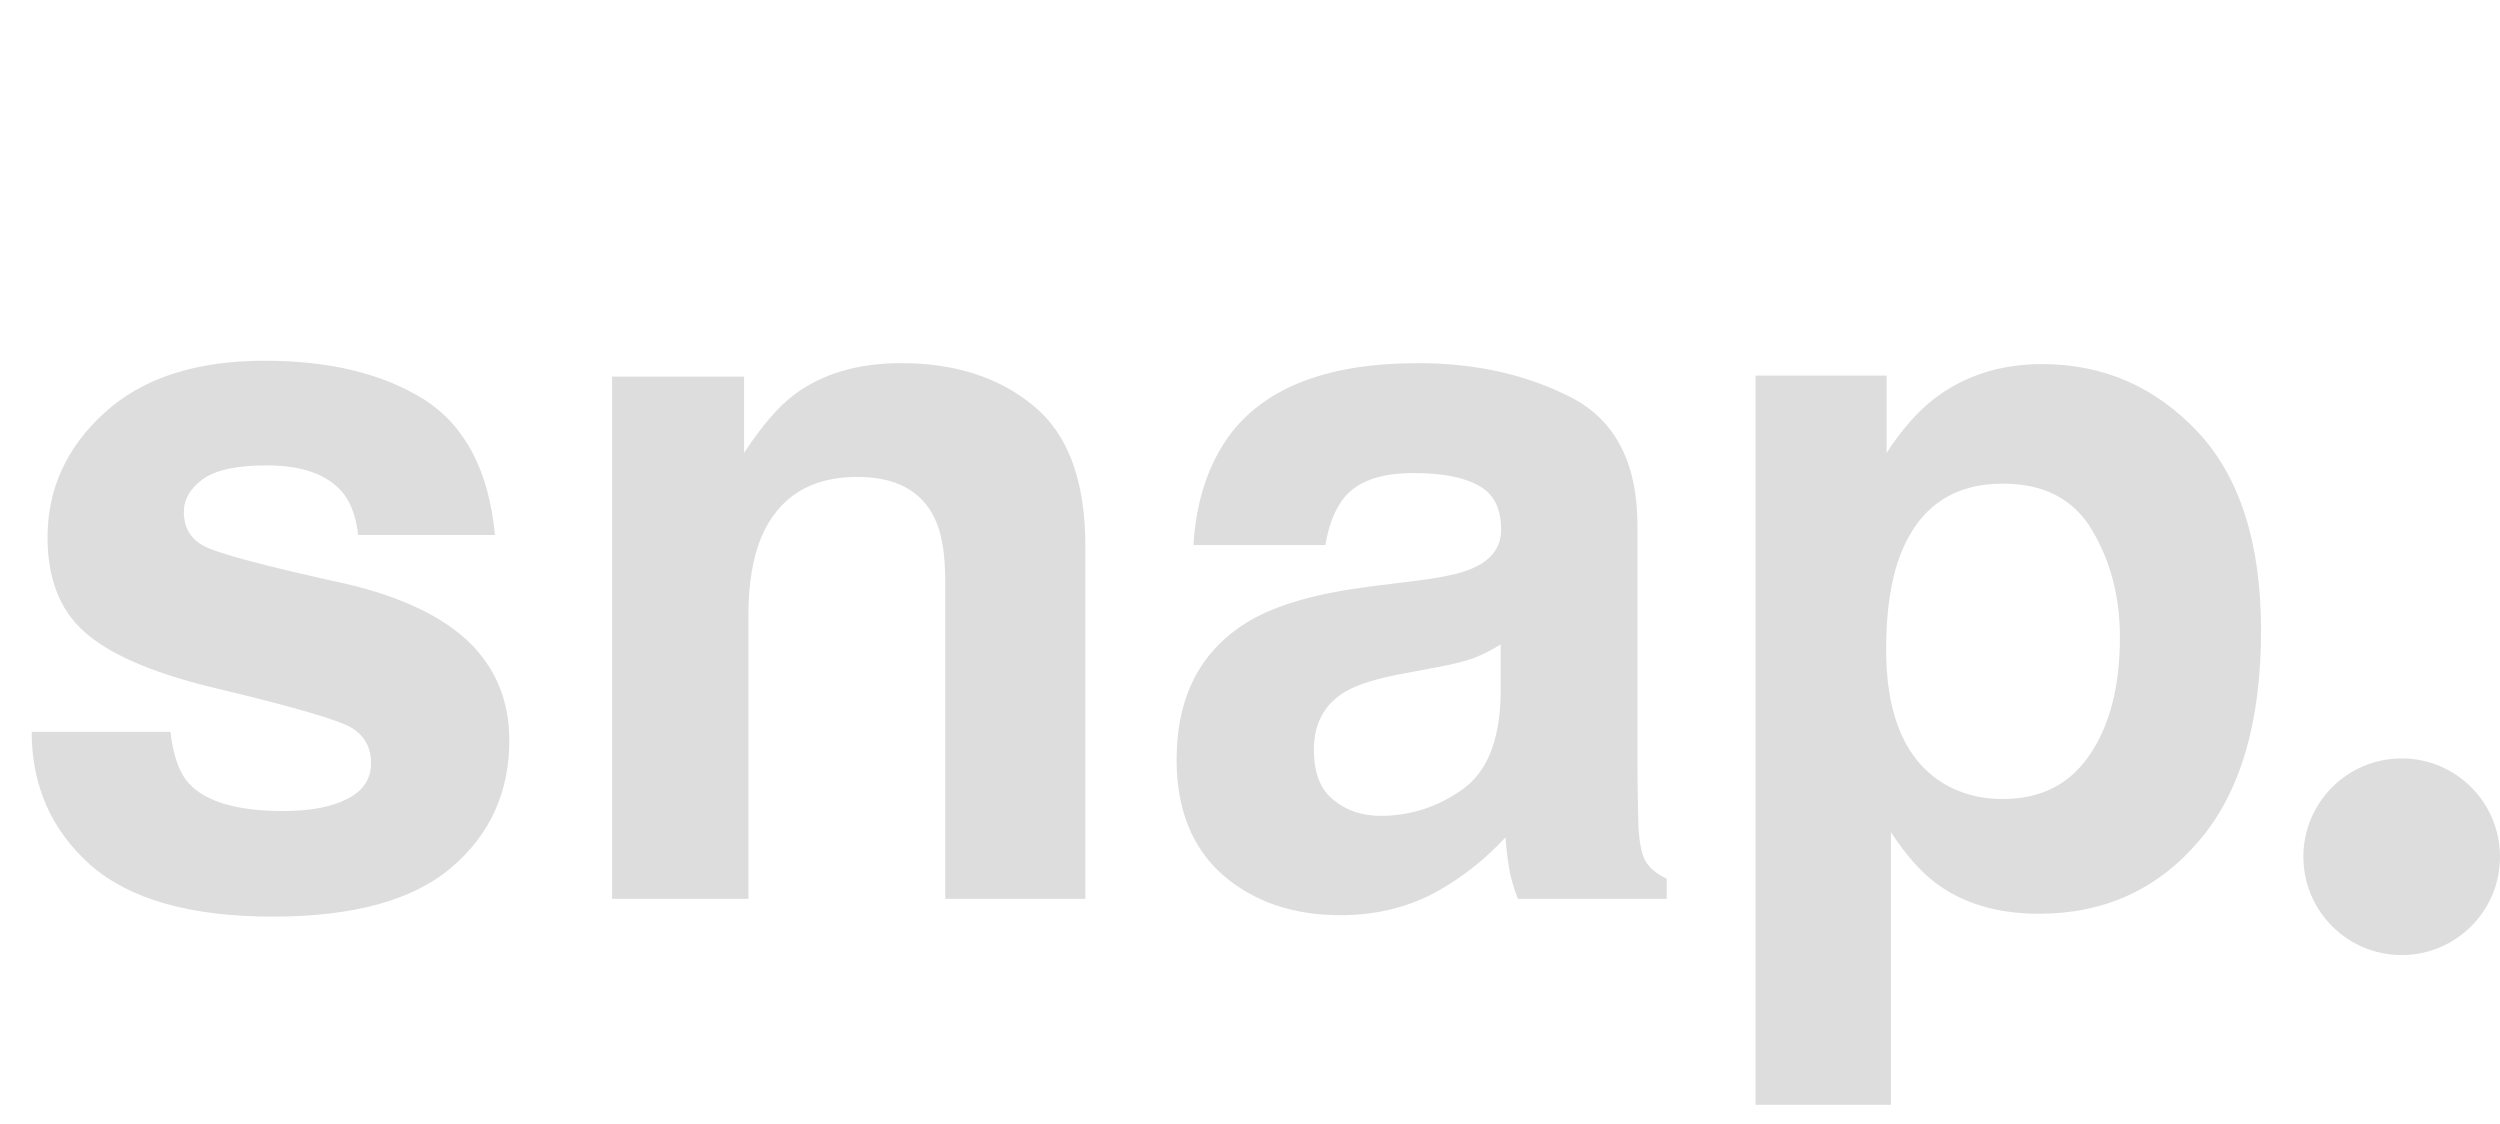<?xml version="1.0" encoding="UTF-8"?> <svg xmlns="http://www.w3.org/2000/svg" width="89" height="40" viewBox="0 0 89 40" fill="none"><path d="M15.107 14.227C16.566 15.161 17.403 16.767 17.62 19.046H12.749C12.681 18.419 12.504 17.924 12.219 17.559C11.684 16.898 10.772 16.568 9.485 16.568C8.425 16.568 7.668 16.733 7.212 17.064C6.768 17.394 6.545 17.781 6.545 18.226C6.545 18.784 6.785 19.188 7.263 19.439C7.742 19.701 9.434 20.151 12.339 20.789C14.276 21.245 15.728 21.934 16.697 22.857C17.654 23.791 18.132 24.959 18.132 26.36C18.132 28.206 17.443 29.716 16.064 30.889C14.697 32.051 12.578 32.632 9.707 32.632C6.779 32.632 4.614 32.017 3.213 30.787C1.823 29.545 1.128 27.967 1.128 26.053H6.067C6.169 26.919 6.392 27.534 6.733 27.898C7.337 28.548 8.454 28.873 10.083 28.873C11.04 28.873 11.798 28.73 12.356 28.445C12.926 28.16 13.21 27.733 13.21 27.164C13.21 26.617 12.983 26.201 12.527 25.916C12.071 25.631 10.379 25.141 7.451 24.446C5.343 23.922 3.857 23.267 2.991 22.481C2.125 21.706 1.692 20.59 1.692 19.131C1.692 17.411 2.364 15.935 3.708 14.705C5.064 13.463 6.967 12.842 9.416 12.842C11.741 12.842 13.638 13.304 15.107 14.227ZM30.523 16.978C28.87 16.978 27.737 17.679 27.122 19.08C26.803 19.821 26.643 20.766 26.643 21.917V32H21.79V13.406H26.489V16.123C27.116 15.166 27.708 14.477 28.267 14.056C29.269 13.304 30.54 12.928 32.078 12.928C34.003 12.928 35.575 13.435 36.794 14.449C38.025 15.451 38.64 17.12 38.64 19.456V32H33.65V20.669C33.65 19.69 33.519 18.938 33.257 18.414C32.778 17.456 31.867 16.978 30.523 16.978ZM43.852 15.389C45.14 13.748 47.35 12.928 50.483 12.928C52.523 12.928 54.334 13.332 55.918 14.141C57.502 14.95 58.294 16.477 58.294 18.721V27.266C58.294 27.859 58.305 28.576 58.328 29.419C58.362 30.058 58.459 30.49 58.618 30.718C58.778 30.946 59.017 31.134 59.336 31.282V32H54.038C53.89 31.624 53.787 31.271 53.73 30.94C53.673 30.61 53.628 30.234 53.594 29.812C52.922 30.542 52.147 31.163 51.27 31.675C50.221 32.279 49.036 32.581 47.715 32.581C46.029 32.581 44.633 32.102 43.528 31.145C42.434 30.177 41.887 28.81 41.887 27.044C41.887 24.754 42.77 23.096 44.536 22.071C45.505 21.512 46.929 21.114 48.809 20.875L50.466 20.669C51.366 20.555 52.01 20.413 52.398 20.242C53.092 19.946 53.44 19.485 53.44 18.858C53.44 18.095 53.172 17.57 52.637 17.286C52.113 16.989 51.338 16.841 50.312 16.841C49.162 16.841 48.347 17.126 47.869 17.696C47.527 18.117 47.299 18.687 47.185 19.405H42.485C42.588 17.776 43.044 16.437 43.852 15.389ZM47.476 28.48C47.931 28.855 48.49 29.044 49.15 29.044C50.199 29.044 51.161 28.736 52.039 28.121C52.927 27.505 53.389 26.383 53.423 24.754V22.942C53.115 23.136 52.802 23.296 52.483 23.421C52.175 23.535 51.748 23.643 51.201 23.746L50.107 23.951C49.082 24.133 48.347 24.355 47.903 24.617C47.151 25.061 46.775 25.751 46.775 26.685C46.775 27.517 47.008 28.115 47.476 28.48ZM78.237 15.372C79.741 16.978 80.493 19.336 80.493 22.447C80.493 25.728 79.753 28.229 78.272 29.949C76.802 31.67 74.905 32.53 72.581 32.53C71.099 32.53 69.869 32.16 68.889 31.419C68.354 31.009 67.83 30.411 67.317 29.625V39.331H62.498V13.372H67.163V16.123C67.687 15.315 68.245 14.677 68.838 14.21C69.92 13.378 71.208 12.962 72.7 12.962C74.876 12.962 76.722 13.765 78.237 15.372ZM75.469 22.686C75.469 21.25 75.138 19.98 74.478 18.875C73.828 17.77 72.769 17.217 71.299 17.217C69.533 17.217 68.32 18.055 67.659 19.73C67.317 20.618 67.146 21.746 67.146 23.113C67.146 25.278 67.721 26.799 68.872 27.676C69.556 28.189 70.365 28.445 71.299 28.445C72.655 28.445 73.686 27.921 74.392 26.873C75.11 25.825 75.469 24.429 75.469 22.686Z" fill="#DDDDDD"></path><circle cx="85.5" cy="30.5" r="3.5" fill="#DDDDDD"></circle></svg> 